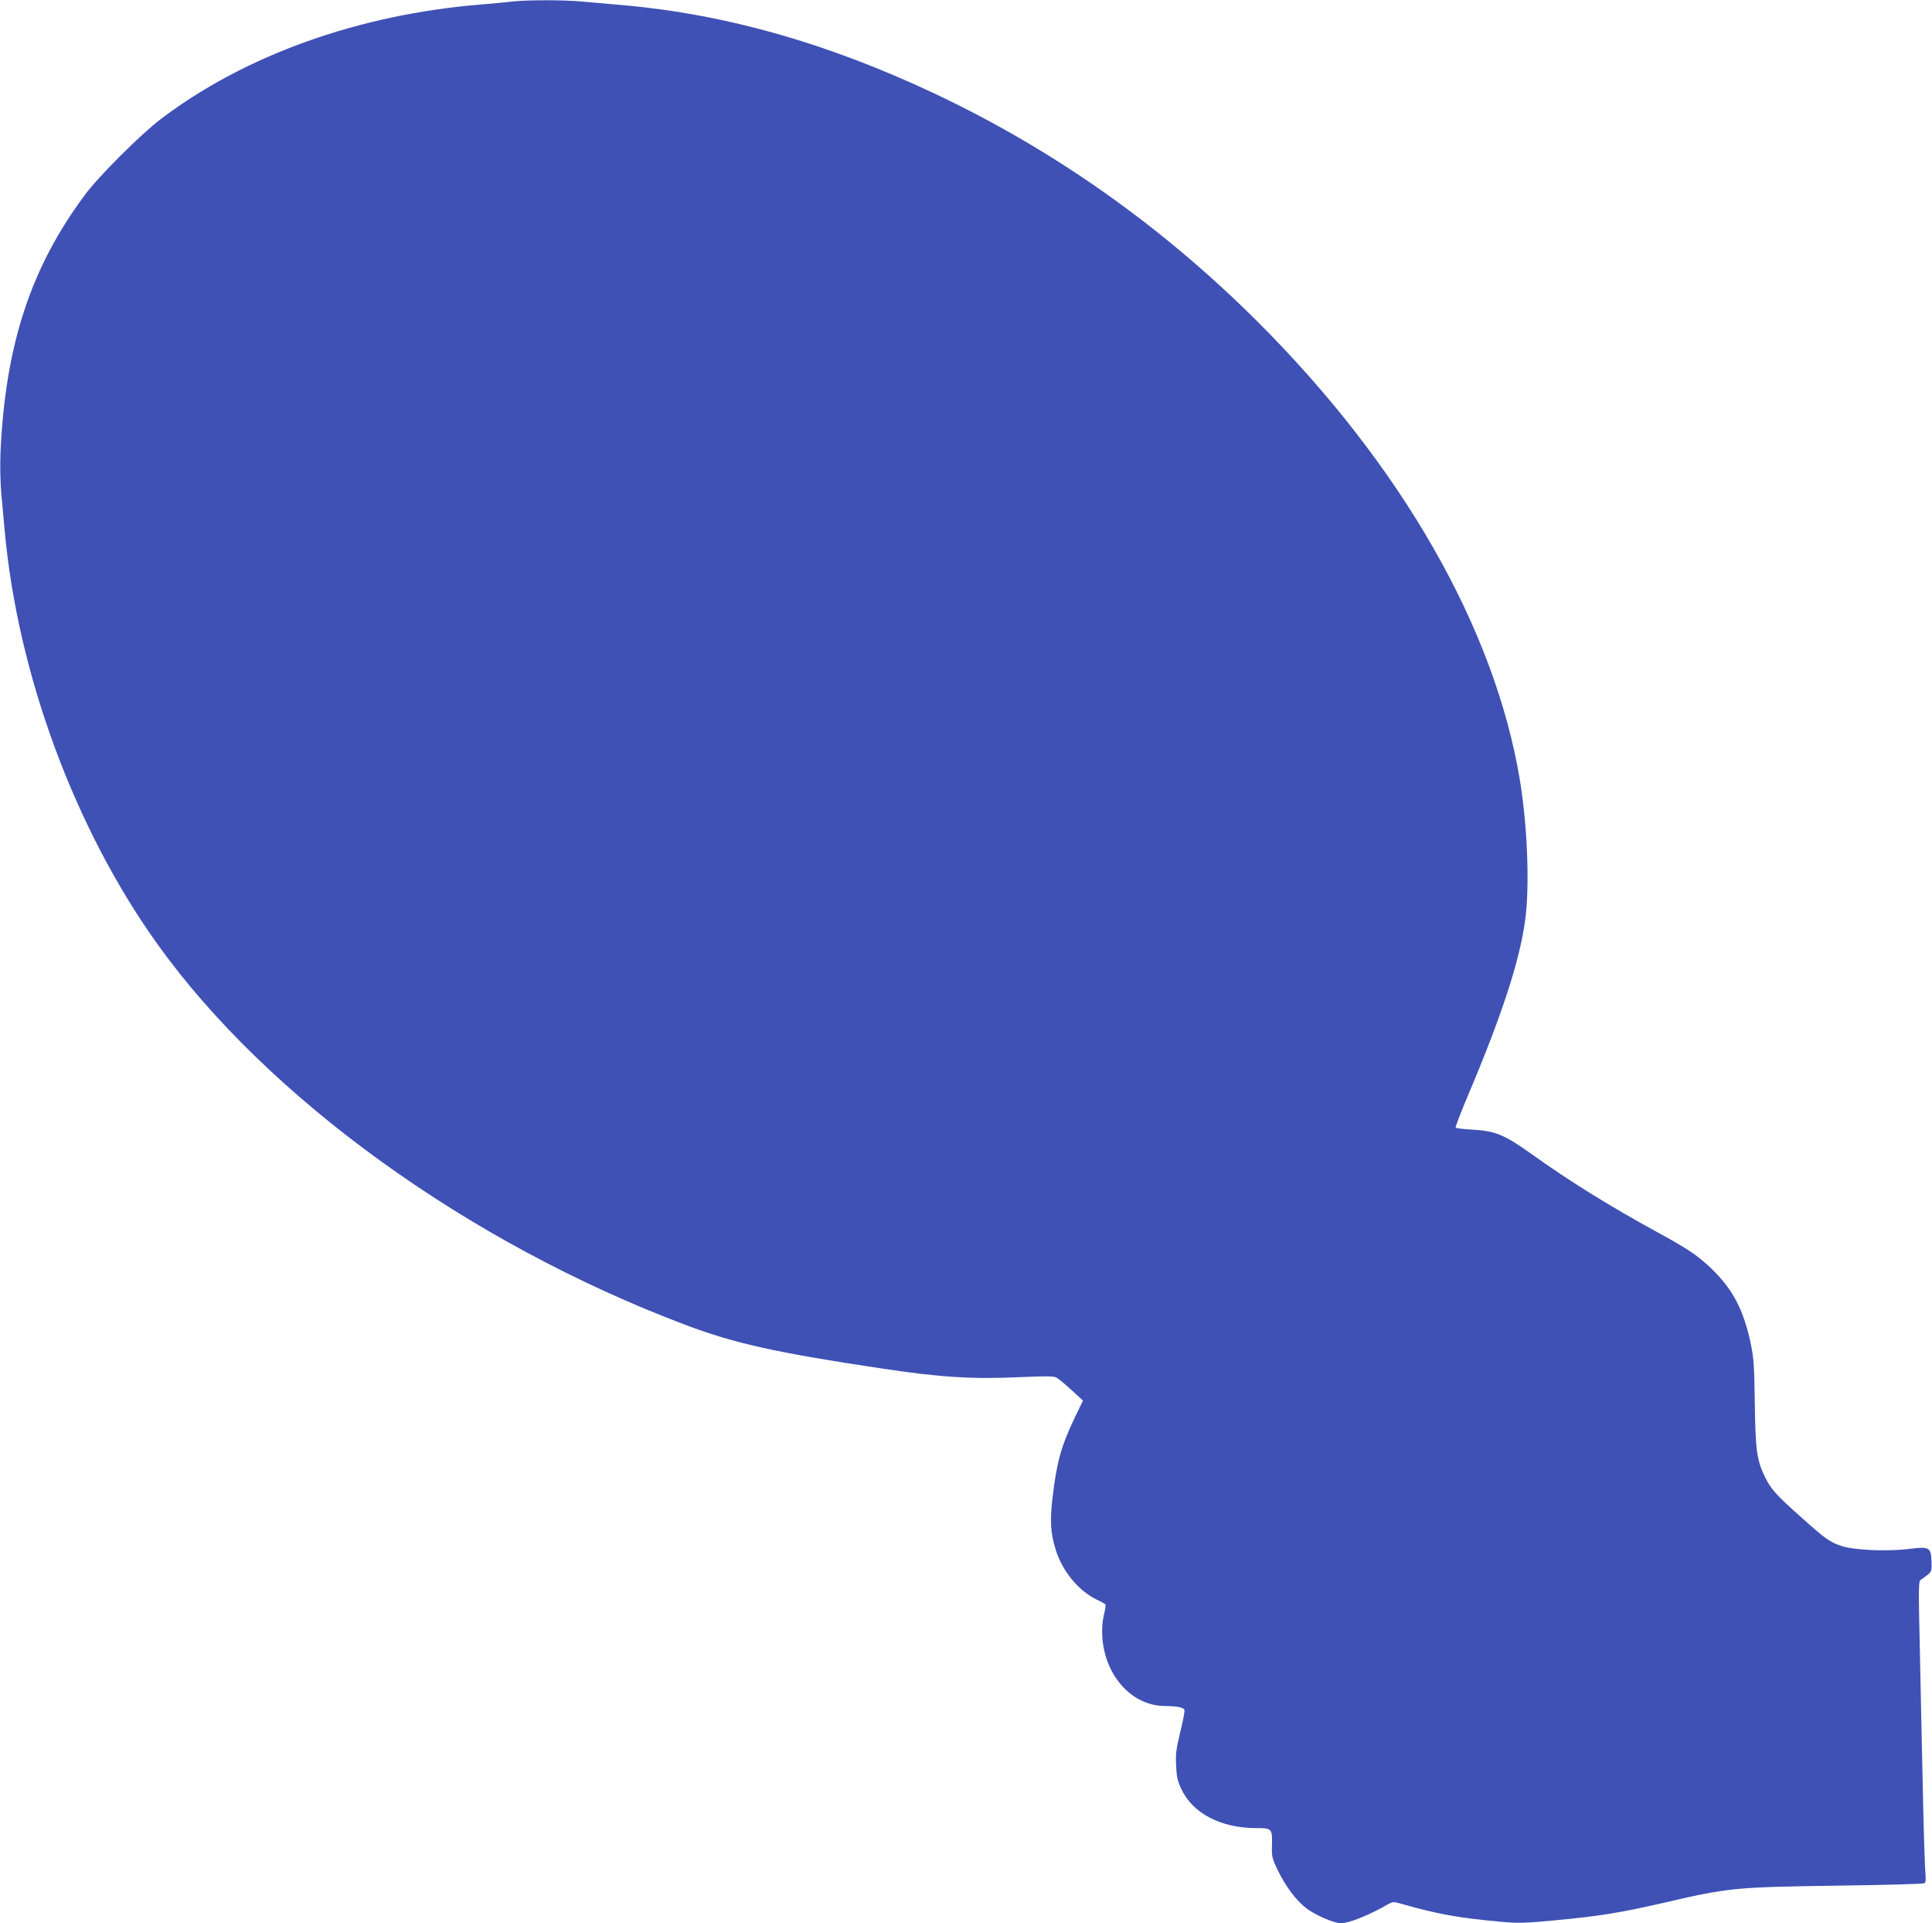 <?xml version="1.0" standalone="no"?>
<!DOCTYPE svg PUBLIC "-//W3C//DTD SVG 20010904//EN"
 "http://www.w3.org/TR/2001/REC-SVG-20010904/DTD/svg10.dtd">
<svg version="1.0" xmlns="http://www.w3.org/2000/svg"
 width="1280pt" height="1274pt" viewBox="0 0 1280 1274"
 preserveAspectRatio="xMidYMid meet">
<g transform="translate(0,1274) scale(0.1,-0.1)"
fill="#3f51b5" stroke="none">
<path d="M3395 12730 c-38 -5 -133 -13 -210 -20 -810 -66 -1563 -336 -2120
-759 -131 -99 -413 -380 -504 -504 -359 -483 -527 -998 -558 -1711 -3 -81 -1
-194 6 -270 7 -72 16 -180 22 -241 86 -949 463 -1971 1009 -2735 731 -1023
2061 -1983 3500 -2526 325 -123 604 -185 1300 -289 390 -59 603 -72 910 -58
184 8 230 8 250 -3 14 -8 59 -45 100 -83 l75 -69 -57 -118 c-87 -183 -117
-290 -144 -519 -19 -163 -14 -242 21 -353 44 -141 150 -269 270 -328 31 -14
57 -29 59 -33 3 -4 -2 -36 -11 -71 -10 -44 -13 -91 -10 -145 18 -257 195 -453
411 -456 84 -1 127 -9 133 -26 3 -8 -9 -73 -27 -145 -27 -112 -32 -144 -28
-222 3 -75 9 -102 34 -156 76 -163 263 -260 499 -260 102 0 105 -3 102 -116
-2 -74 1 -85 39 -164 52 -107 122 -200 190 -252 62 -46 182 -98 228 -98 57 1
186 53 313 126 28 16 37 17 75 6 251 -72 391 -97 668 -122 120 -11 160 -10
360 9 299 28 433 50 717 115 439 102 475 105 1164 115 306 4 562 11 568 16 10
5 11 25 7 69 -3 33 -11 266 -16 516 -5 250 -15 671 -20 935 -10 447 -10 481 6
490 9 6 29 20 45 33 26 22 28 27 26 89 -4 93 -15 99 -144 83 -147 -19 -371 -9
-453 19 -79 27 -104 45 -262 186 -169 150 -204 189 -244 270 -55 111 -64 181
-68 494 -3 230 -7 293 -24 376 -47 233 -119 372 -263 511 -92 88 -158 132
-356 240 -315 172 -581 337 -830 515 -186 133 -246 158 -401 166 -56 3 -105 9
-108 14 -2 4 33 97 79 206 225 530 347 902 382 1171 30 225 15 617 -35 922
-166 1008 -785 2089 -1744 3045 -634 631 -1347 1134 -2136 1506 -703 331
-1375 523 -2053 584 -94 8 -222 20 -283 25 -125 11 -355 11 -459 0z"/>
</g>
</svg>

